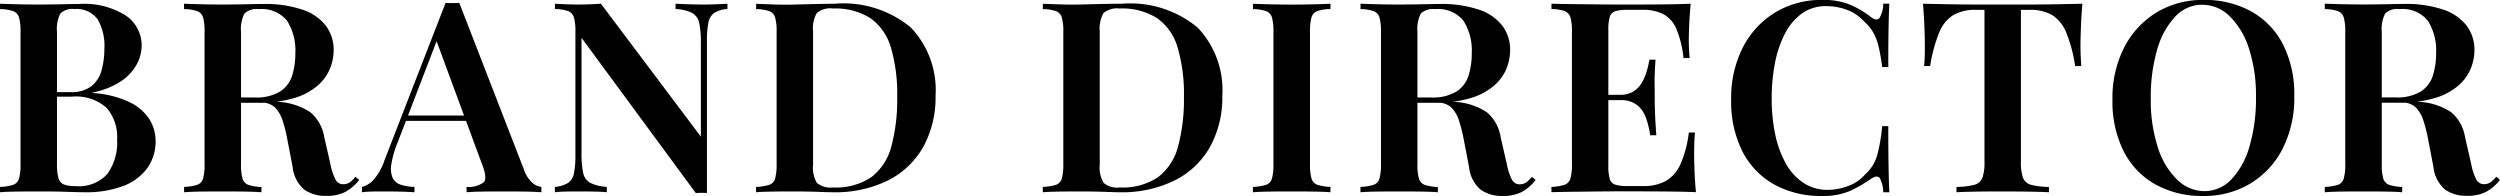 <svg xmlns="http://www.w3.org/2000/svg" width="169.006" height="13.248" viewBox="0 0 169.006 13.248"><path d="M.655-12.744q.437.018,1.146.036t1.41.018q.868,0,1.663-.018T6-12.726a5.263,5.263,0,0,1,3.175.792A2.438,2.438,0,0,1,10.231-9.9a2.663,2.663,0,0,1-.337,1.262A3.268,3.268,0,0,1,8.829-7.5a5.346,5.346,0,0,1-1.9.758v.036a6.749,6.749,0,0,1,2.522.635,3.218,3.218,0,0,1,1.323,1.168,2.762,2.762,0,0,1,.4,1.415A3.1,3.1,0,0,1,10.6-1.615a3.559,3.559,0,0,1-1.635,1.2A7,7,0,0,1,6.415,0Q6,0,5.2-.027T3.247-.054q-.738,0-1.446.009T.655,0V-.36A3.344,3.344,0,0,0,1.542-.5a.632.632,0,0,0,.4-.432,3.47,3.47,0,0,0,.1-.972v-8.928a3.429,3.429,0,0,0-.1-.981.659.659,0,0,0-.4-.432,2.782,2.782,0,0,0-.882-.135Zm5.04.36a1.158,1.158,0,0,0-.963.306,2.31,2.31,0,0,0-.225,1.242v8.928a3.366,3.366,0,0,0,.1.954.638.638,0,0,0,.375.432,2.281,2.281,0,0,0,.8.108,2.579,2.579,0,0,0,2.126-.819,3.615,3.615,0,0,0,.664-2.331,3.007,3.007,0,0,0-.711-2.142,3.111,3.111,0,0,0-2.349-.756H3.877v-.306H5.425A2.189,2.189,0,0,0,6.84-7.173a2.057,2.057,0,0,0,.684-1.08A5.419,5.419,0,0,0,7.711-9.7a3.529,3.529,0,0,0-.468-2.007A1.749,1.749,0,0,0,5.7-12.384Zm7.4-.36q.435.018,1.145.036t1.411.018q.867,0,1.663-.018t1.127-.018a7.874,7.874,0,0,1,2.666.385,3.318,3.318,0,0,1,1.58,1.089,2.7,2.7,0,0,1,.524,1.658,3.363,3.363,0,0,1-.238,1.21,3.047,3.047,0,0,1-.815,1.148,4.3,4.3,0,0,1-1.579.859,8.237,8.237,0,0,1-2.534.329H16.319v-.36h1.548a3.073,3.073,0,0,0,1.73-.405,2.009,2.009,0,0,0,.81-1.08,4.951,4.951,0,0,0,.214-1.5,3.745,3.745,0,0,0-.56-2.2,2.2,2.2,0,0,0-1.924-.783,1.158,1.158,0,0,0-.965.306,2.324,2.324,0,0,0-.223,1.242v8.928a3.385,3.385,0,0,0,.1.972.639.639,0,0,0,.4.432,3.329,3.329,0,0,0,.88.144V0q-.457-.036-1.157-.045T15.761-.054q-.81,0-1.519.009T13.1,0V-.36A3.356,3.356,0,0,0,13.984-.5a.629.629,0,0,0,.4-.432,3.5,3.5,0,0,0,.1-.972v-8.928a3.483,3.483,0,0,0-.1-.981.654.654,0,0,0-.4-.432,2.8,2.8,0,0,0-.884-.135Zm3.222,6.39q.842.029,1.408.077t.97.088q.4.04.736.079a4.32,4.32,0,0,1,2.2.7,2.744,2.744,0,0,1,.941,1.665l.421,1.85a3.871,3.871,0,0,0,.351,1.053.575.575,0,0,0,.545.3.759.759,0,0,0,.43-.14,2.11,2.11,0,0,0,.365-.364l.256.212a3.047,3.047,0,0,1-.956.819,2.779,2.779,0,0,1-1.28.261,2.508,2.508,0,0,1-1.458-.407,2.3,2.3,0,0,1-.806-1.537l-.346-1.8a10.1,10.1,0,0,0-.329-1.33,2.233,2.233,0,0,0-.518-.9,1.288,1.288,0,0,0-.949-.328H16.355ZM31.705-12.8,36.083-1.512a2.06,2.06,0,0,0,.583.895,1.144,1.144,0,0,0,.587.257V0q-.475-.036-1.134-.045T34.787-.054q-.788,0-1.48.009T32.195,0V-.36a1.737,1.737,0,0,0,1.166-.315q.248-.279-.112-1.2l-3.161-8.557.317-.392L27.533-3.355a6.439,6.439,0,0,0-.425,1.481,1.6,1.6,0,0,0,.092.905.92.92,0,0,0,.544.457,3.148,3.148,0,0,0,.931.151V0q-.569-.036-1.111-.045T26.489-.054q-.407,0-.751.009A5.843,5.843,0,0,0,25.125,0V-.36a1.618,1.618,0,0,0,.77-.466,3.777,3.777,0,0,0,.745-1.316L30.777-12.8q.216.014.464.014T31.705-12.8Zm1.57,7.614v.36H27.911l.18-.36Zm16.556-7.56v.36a1.888,1.888,0,0,0-.884.259,1.018,1.018,0,0,0-.4.648,5.972,5.972,0,0,0-.1,1.253V.054Q48.272.04,48.087.04t-.394.014L39.967-10.44v7.776a6.356,6.356,0,0,0,.11,1.348.984.984,0,0,0,.475.68,2.99,2.99,0,0,0,1.125.275V0q-.338-.036-.882-.045T39.769-.054q-.428,0-.869.009T38.167,0V-.36a2.1,2.1,0,0,0,.887-.268.993.993,0,0,0,.4-.648,5.993,5.993,0,0,0,.1-1.244v-8.316a3.483,3.483,0,0,0-.1-.981.654.654,0,0,0-.4-.432,2.8,2.8,0,0,0-.884-.135v-.36q.292.018.733.036t.869.018q.418,0,.806-.018t.7-.036l6.757,8.986V-10.08a6.343,6.343,0,0,0-.11-1.354,1.016,1.016,0,0,0-.472-.684,2.688,2.688,0,0,0-1.129-.266v-.36q.338.018.887.036t1.021.018q.446,0,.884-.018T49.831-12.744Zm7.283,0a7.126,7.126,0,0,1,5.116,1.611A6.118,6.118,0,0,1,63.9-6.516a6.92,6.92,0,0,1-.819,3.429A5.622,5.622,0,0,1,60.707-.81,8.041,8.041,0,0,1,56.952,0q-.277,0-.738-.018t-.956-.027q-.495-.009-.9-.009-.738,0-1.447.009T51.768,0V-.36A3.356,3.356,0,0,0,52.656-.5a.629.629,0,0,0,.4-.432,3.5,3.5,0,0,0,.1-.972v-8.928a3.483,3.483,0,0,0-.1-.981.654.654,0,0,0-.4-.432,2.8,2.8,0,0,0-.884-.135v-.36l1.145.045q.709.027,1.411.009.644-.018,1.454-.036T57.114-12.744Zm-.162.324a1.4,1.4,0,0,0-1.08.306,2.1,2.1,0,0,0-.252,1.242v9A2.042,2.042,0,0,0,55.881-.63a1.429,1.429,0,0,0,1.089.306,4.25,4.25,0,0,0,2.61-.711,3.823,3.823,0,0,0,1.336-2.079,12.217,12.217,0,0,0,.392-3.33,11.053,11.053,0,0,0-.427-3.339,3.678,3.678,0,0,0-1.379-1.98A4.417,4.417,0,0,0,56.952-12.42ZM76.5-12.744a7.126,7.126,0,0,1,5.116,1.611,6.118,6.118,0,0,1,1.67,4.617,6.92,6.92,0,0,1-.819,3.429A5.622,5.622,0,0,1,80.089-.81,8.041,8.041,0,0,1,76.335,0q-.277,0-.738-.018t-.956-.027q-.5-.009-.9-.009Q73-.054,72.3-.045T71.151,0V-.36A3.356,3.356,0,0,0,72.038-.5a.629.629,0,0,0,.4-.432,3.5,3.5,0,0,0,.1-.972v-8.928a3.483,3.483,0,0,0-.1-.981.654.654,0,0,0-.4-.432,2.8,2.8,0,0,0-.884-.135v-.36L72.3-12.7q.709.027,1.411.009.644-.018,1.454-.036T76.5-12.744Zm-.162.324a1.4,1.4,0,0,0-1.08.306A2.1,2.1,0,0,0,75-10.872v9A2.042,2.042,0,0,0,75.264-.63a1.429,1.429,0,0,0,1.089.306,4.25,4.25,0,0,0,2.61-.711A3.823,3.823,0,0,0,80.3-3.114a12.216,12.216,0,0,0,.392-3.33,11.053,11.053,0,0,0-.427-3.339,3.678,3.678,0,0,0-1.379-1.98A4.417,4.417,0,0,0,76.335-12.42Zm14.26-.324v.36a2.8,2.8,0,0,0-.884.135.654.654,0,0,0-.4.432,3.483,3.483,0,0,0-.1.981v8.928a3.438,3.438,0,0,0,.1.972.634.634,0,0,0,.4.432,3.358,3.358,0,0,0,.881.144V0q-.457-.036-1.157-.045T88.02-.054q-.812,0-1.519.009T85.356,0V-.36A3.344,3.344,0,0,0,86.243-.5a.632.632,0,0,0,.4-.432,3.47,3.47,0,0,0,.1-.972v-8.928a3.429,3.429,0,0,0-.1-.981.659.659,0,0,0-.4-.432,2.782,2.782,0,0,0-.882-.135v-.36q.437.018,1.145.036t1.519.018q.716,0,1.417-.018T90.594-12.744Zm2.03,0q.435.018,1.145.036t1.411.018q.867,0,1.663-.018t1.127-.018a7.874,7.874,0,0,1,2.666.385,3.318,3.318,0,0,1,1.58,1.089,2.7,2.7,0,0,1,.524,1.658,3.363,3.363,0,0,1-.238,1.21,3.047,3.047,0,0,1-.815,1.148,4.3,4.3,0,0,1-1.579.859,8.237,8.237,0,0,1-2.534.329H95.847v-.36h1.548a3.073,3.073,0,0,0,1.73-.405,2.009,2.009,0,0,0,.81-1.08,4.951,4.951,0,0,0,.214-1.5,3.745,3.745,0,0,0-.56-2.2,2.2,2.2,0,0,0-1.924-.783,1.158,1.158,0,0,0-.965.306,2.324,2.324,0,0,0-.223,1.242v8.928a3.385,3.385,0,0,0,.1.972.639.639,0,0,0,.4.432,3.329,3.329,0,0,0,.88.144V0q-.457-.036-1.157-.045T95.289-.054q-.81,0-1.519.009T92.625,0V-.36A3.356,3.356,0,0,0,93.512-.5a.629.629,0,0,0,.4-.432,3.5,3.5,0,0,0,.1-.972v-8.928a3.483,3.483,0,0,0-.1-.981.654.654,0,0,0-.4-.432,2.8,2.8,0,0,0-.884-.135Zm3.222,6.39q.842.029,1.408.077t.97.088q.405.04.736.079a4.32,4.32,0,0,1,2.2.7A2.744,2.744,0,0,1,102.1-3.74l.421,1.85a3.871,3.871,0,0,0,.351,1.053.575.575,0,0,0,.545.3.759.759,0,0,0,.43-.14,2.109,2.109,0,0,0,.365-.364l.256.212a3.047,3.047,0,0,1-.956.819,2.779,2.779,0,0,1-1.28.261,2.508,2.508,0,0,1-1.458-.407,2.3,2.3,0,0,1-.806-1.537l-.346-1.8a10.1,10.1,0,0,0-.329-1.33,2.233,2.233,0,0,0-.518-.9,1.288,1.288,0,0,0-.949-.328H95.883Zm19.1-6.39q-.072.738-.1,1.429t-.027,1.055q0,.345.018.661t.036.527h-.414a6.96,6.96,0,0,0-.472-1.949,2.033,2.033,0,0,0-.877-1.012,3.009,3.009,0,0,0-1.424-.3h-.99a2.88,2.88,0,0,0-.836.092.568.568,0,0,0-.381.375,2.937,2.937,0,0,0-.1.883v9.216a2.949,2.949,0,0,0,.1.875.569.569,0,0,0,.381.383,2.88,2.88,0,0,0,.836.092h1.026a3.141,3.141,0,0,0,1.532-.338,2.435,2.435,0,0,0,.994-1.129,7.477,7.477,0,0,0,.571-2.151h.414q-.054.551-.054,1.44,0,.384.023,1.1t.1,1.489q-.918-.036-2.07-.045t-2.052-.009h-1.1q-.673,0-1.453.009l-1.58.018q-.8.009-1.516.027V-.36a3.344,3.344,0,0,0,.886-.144.632.632,0,0,0,.4-.432,3.47,3.47,0,0,0,.1-.972v-8.928a3.429,3.429,0,0,0-.1-.981.659.659,0,0,0-.4-.432,2.782,2.782,0,0,0-.882-.135v-.36q.72.018,1.517.027l1.578.018q.781.009,1.454.009h1.1q.828,0,1.881-.009T114.948-12.744Zm-2.9,6.156v.36h-3.2v-.36Zm.522-2.376q-.072,1.026-.063,1.566t.009.99q0,.45.018.99t.09,1.566h-.414a5.97,5.97,0,0,0-.279-1.157,1.961,1.961,0,0,0-.6-.882,1.774,1.774,0,0,0-1.157-.337v-.36a1.638,1.638,0,0,0,.913-.232,1.749,1.749,0,0,0,.567-.6,3.442,3.442,0,0,0,.328-.779,7.661,7.661,0,0,0,.176-.761ZM123.844-13a4.7,4.7,0,0,1,1.953.351,6.7,6.7,0,0,1,1.359.819q.36.27.549.063a1.9,1.9,0,0,0,.261-.981h.414q-.036.688-.054,1.674t-.018,2.61h-.414a13.411,13.411,0,0,0-.234-1.355,3.789,3.789,0,0,0-.351-.949,2.864,2.864,0,0,0-.617-.756,2.941,2.941,0,0,0-1.163-.8,3.958,3.958,0,0,0-1.418-.257,2.75,2.75,0,0,0-1.633.491,3.792,3.792,0,0,0-1.148,1.352,7.275,7.275,0,0,0-.68,1.991,12.325,12.325,0,0,0-.225,2.408,11.615,11.615,0,0,0,.241,2.435,6.863,6.863,0,0,0,.718,1.964,3.742,3.742,0,0,0,1.192,1.309,2.923,2.923,0,0,0,1.643.47,3.955,3.955,0,0,0,1.364-.256,2.729,2.729,0,0,0,1.152-.781,2.722,2.722,0,0,0,.815-1.278,11.392,11.392,0,0,0,.344-1.991h.414q0,1.688.018,2.723T128.38,0h-.414a2.011,2.011,0,0,0-.243-.972q-.171-.2-.567.054a9.42,9.42,0,0,1-1.413.819,4.523,4.523,0,0,1-1.917.351A6.5,6.5,0,0,1,120.6-.522a5.33,5.33,0,0,1-2.149-2.232,7.468,7.468,0,0,1-.765-3.51,7.5,7.5,0,0,1,.792-3.528,5.915,5.915,0,0,1,2.176-2.358A5.989,5.989,0,0,1,123.844-13Zm17.586.252q-.072.835-.1,1.615T141.3-9.936q0,.41.018.774t.036.63h-.414a9.838,9.838,0,0,0-.6-2.259,2.5,2.5,0,0,0-.95-1.183,2.909,2.909,0,0,0-1.526-.356h-.59V-2.066a3.132,3.132,0,0,0,.142,1.087.791.791,0,0,0,.553.479,5.067,5.067,0,0,0,1.2.14V0q-.533-.029-1.393-.041T136-.054q-.932,0-1.755.013T132.916,0V-.36a5.067,5.067,0,0,0,1.2-.14.791.791,0,0,0,.553-.479,3.133,3.133,0,0,0,.142-1.087V-12.33h-.59a2.915,2.915,0,0,0-1.521.356,2.472,2.472,0,0,0-.952,1.179,10.13,10.13,0,0,0-.609,2.263h-.414a5.859,5.859,0,0,0,.045-.63q.009-.364.009-.774t-.027-1.193q-.027-.779-.1-1.615.8.018,1.751.036t1.91.018h3.472q.952,0,1.91-.018T141.43-12.744ZM149.617-13a6.5,6.5,0,0,1,3.224.774A5.342,5.342,0,0,1,154.989-10a7.456,7.456,0,0,1,.765,3.519,7.56,7.56,0,0,1-.784,3.528,5.837,5.837,0,0,1-2.178,2.358A6.034,6.034,0,0,1,149.6.252a6.5,6.5,0,0,1-3.223-.774,5.33,5.33,0,0,1-2.149-2.232,7.468,7.468,0,0,1-.765-3.51,7.485,7.485,0,0,1,.794-3.528,5.926,5.926,0,0,1,2.178-2.358A5.983,5.983,0,0,1,149.617-13Zm-.075.324a2.487,2.487,0,0,0-1.844.81,5.394,5.394,0,0,0-1.215,2.232,11.4,11.4,0,0,0-.43,3.294,10.29,10.29,0,0,0,.483,3.321,5.19,5.19,0,0,0,1.309,2.178,2.628,2.628,0,0,0,1.824.765,2.493,2.493,0,0,0,1.849-.81,5.39,5.39,0,0,0,1.216-2.241,11.425,11.425,0,0,0,.43-3.285,10.237,10.237,0,0,0-.484-3.33,5.237,5.237,0,0,0-1.305-2.169A2.623,2.623,0,0,0,149.542-12.672Zm8.275-.072q.435.018,1.145.036t1.411.018q.867,0,1.663-.018t1.127-.018a7.875,7.875,0,0,1,2.666.385,3.318,3.318,0,0,1,1.58,1.089,2.7,2.7,0,0,1,.524,1.658,3.363,3.363,0,0,1-.238,1.21,3.047,3.047,0,0,1-.815,1.148,4.3,4.3,0,0,1-1.579.859,8.237,8.237,0,0,1-2.534.329h-1.728v-.36h1.548a3.073,3.073,0,0,0,1.73-.405,2.009,2.009,0,0,0,.81-1.08,4.952,4.952,0,0,0,.214-1.5,3.746,3.746,0,0,0-.56-2.2,2.2,2.2,0,0,0-1.924-.783,1.158,1.158,0,0,0-.965.306,2.323,2.323,0,0,0-.223,1.242v8.928a3.385,3.385,0,0,0,.1.972.639.639,0,0,0,.4.432,3.329,3.329,0,0,0,.88.144V0Q162.6-.036,161.9-.045t-1.417-.009q-.81,0-1.519.009T157.817,0V-.36A3.356,3.356,0,0,0,158.7-.5a.629.629,0,0,0,.4-.432,3.5,3.5,0,0,0,.1-.972v-8.928a3.483,3.483,0,0,0-.1-.981.654.654,0,0,0-.4-.432,2.8,2.8,0,0,0-.884-.135Zm3.222,6.39q.842.029,1.408.077t.97.088q.405.04.736.079a4.32,4.32,0,0,1,2.2.7,2.743,2.743,0,0,1,.941,1.665l.421,1.85a3.871,3.871,0,0,0,.351,1.053.575.575,0,0,0,.545.3.759.759,0,0,0,.43-.14,2.109,2.109,0,0,0,.365-.364l.256.212a3.047,3.047,0,0,1-.956.819,2.779,2.779,0,0,1-1.28.261,2.508,2.508,0,0,1-1.458-.407,2.3,2.3,0,0,1-.806-1.537l-.346-1.8a10.1,10.1,0,0,0-.329-1.33,2.233,2.233,0,0,0-.518-.9,1.288,1.288,0,0,0-.949-.328h-1.944Z" transform="translate(-0.655 12.996)"/></svg>